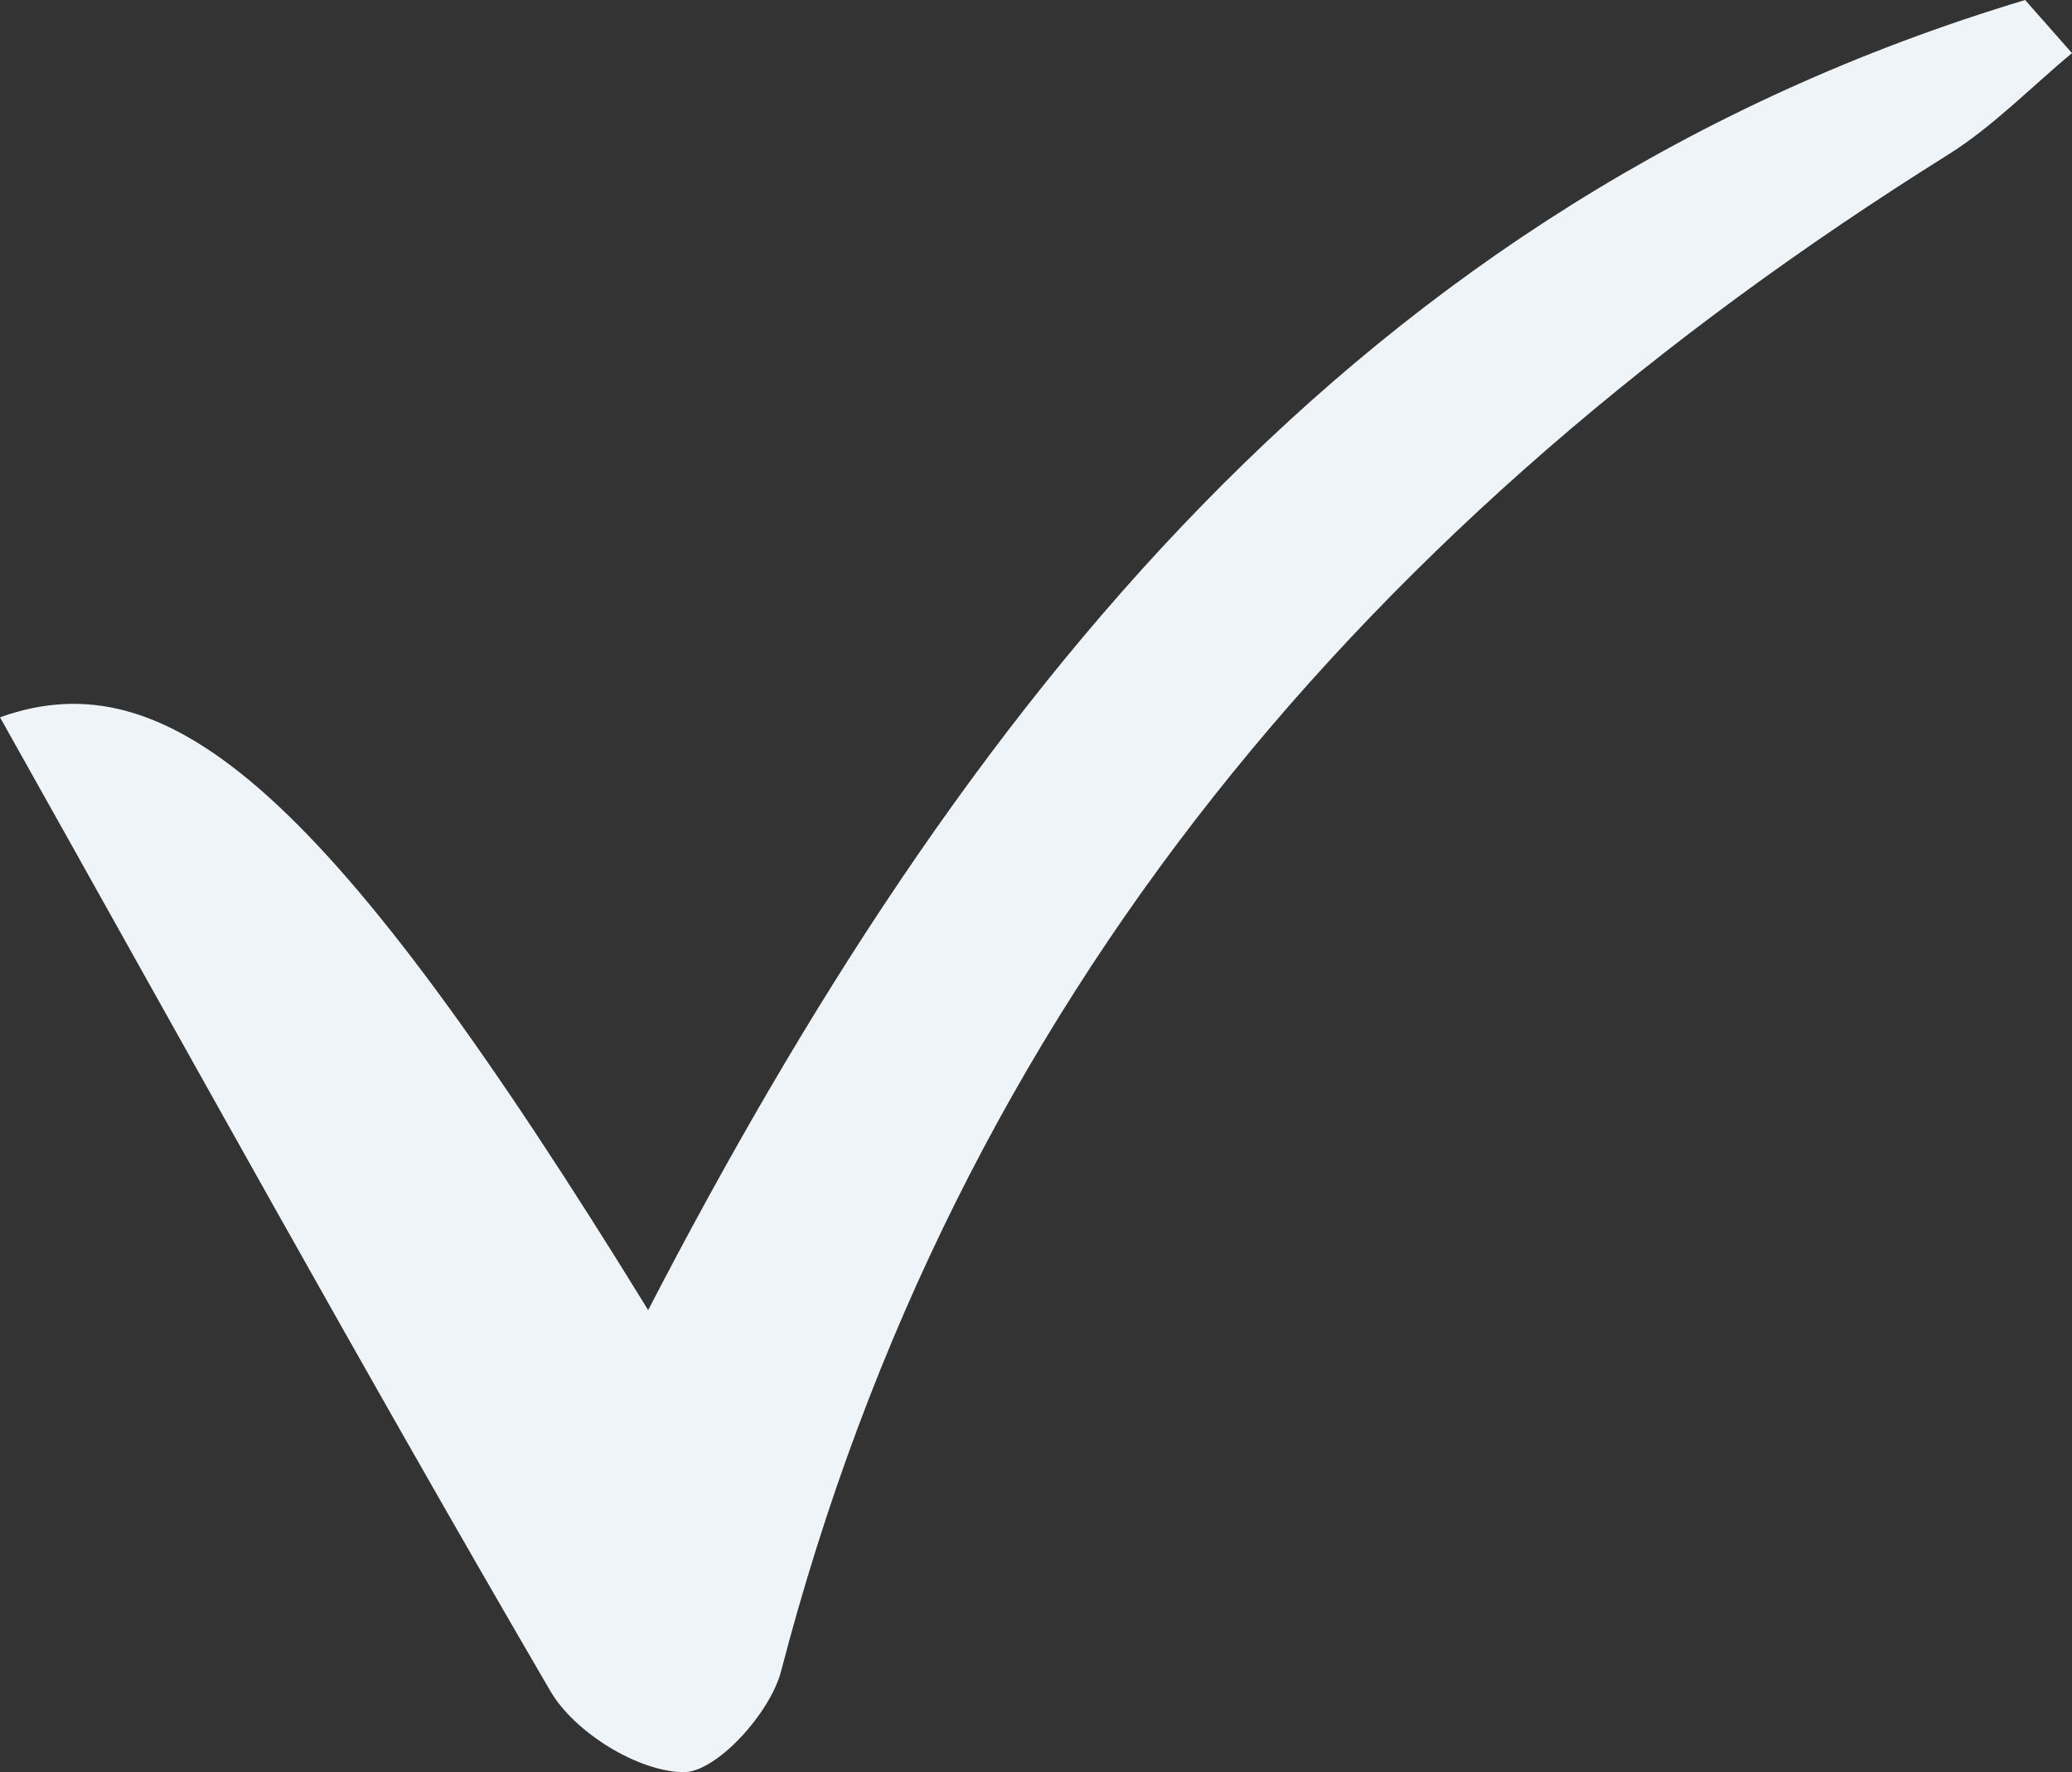 <?xml version="1.0" encoding="UTF-8" standalone="no"?><svg xmlns="http://www.w3.org/2000/svg" xmlns:xlink="http://www.w3.org/1999/xlink" fill="#eff4f9" height="427.7" preserveAspectRatio="xMidYMid meet" version="1" viewBox="0.0 0.0 500.0 427.7" width="500" zoomAndPan="magnify"><rect x="0.0" y="0.0" width="500.0" height="427.7" fill="#333333" stroke="none"/><g id="change1_1"><path d="M 0 173.09 C 41.062 158.387 79.762 191.488 156.41 316.137 C 231.828 170.598 327.336 48.473 488.691 0.004 C 492.461 4.277 496.23 8.551 500 12.82 C 490.059 21.062 480.902 30.566 470.051 37.355 C 330.781 124.477 230.602 241.25 188.477 403.305 C 185.863 413.352 172.883 427.746 164.895 427.641 C 153.887 427.492 138.617 418.027 132.824 408.094 C 87.805 330.883 44.629 252.605 0 173.09" fill="inherit"/></g></svg>